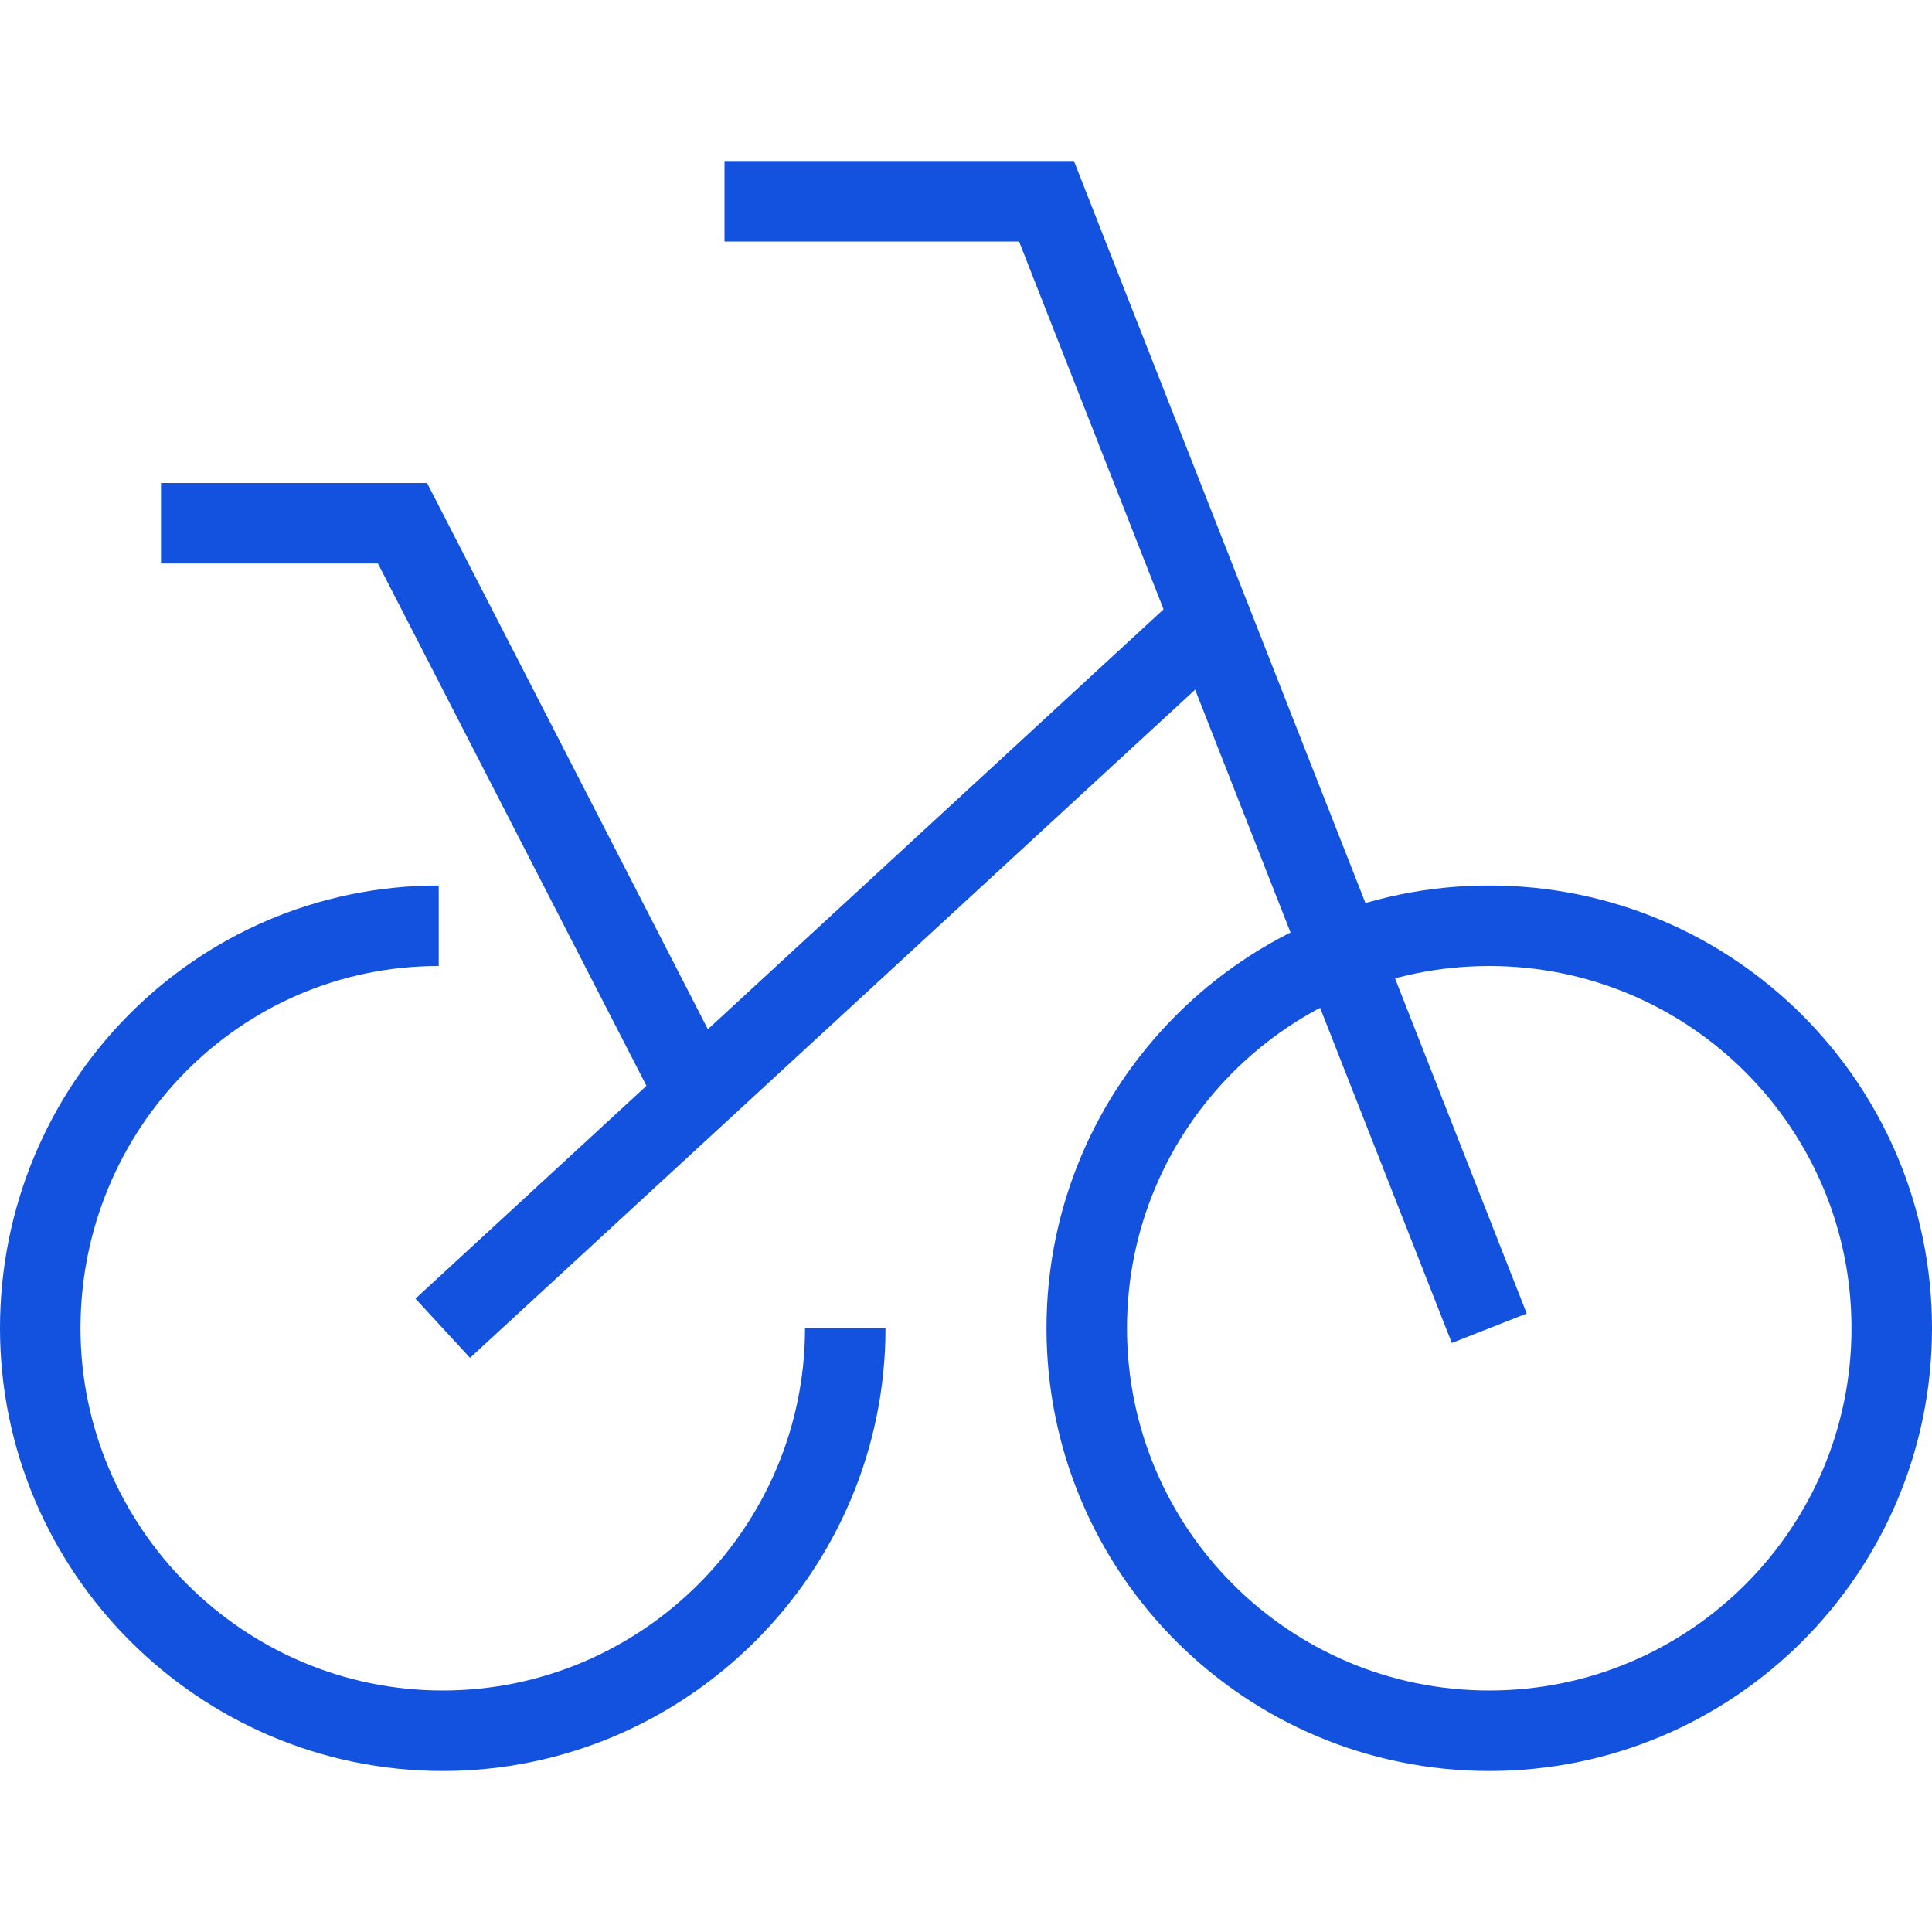 <svg width="48" height="48" viewBox="0 0 48 48" fill="none" xmlns="http://www.w3.org/2000/svg">
<path d="M21 33C21 38.5 16.5 43 11 43C5.5 43 1 38.5 1 33C1 27.5 5.4 23 10.9 23" stroke="#1352DE" stroke-width="2" stroke-miterlimit="10"/>
<path d="M37 43C42.523 43 47 38.523 47 33C47 27.477 42.523 23 37 23C31.477 23 27 27.477 27 33C27 38.523 31.477 43 37 43Z" stroke="#1352DE" stroke-width="2" stroke-miterlimit="10"/>
<path d="M11 33L30.1 15.4" stroke="#1352DE" stroke-width="2" stroke-miterlimit="10"/>
<path d="M37 33L26 5H18" stroke="#1352DE" stroke-width="2" stroke-miterlimit="10"/>
<path d="M17.3 27.2L10 13H4" stroke="#1352DE" stroke-width="2" stroke-miterlimit="10"/>
</svg>
